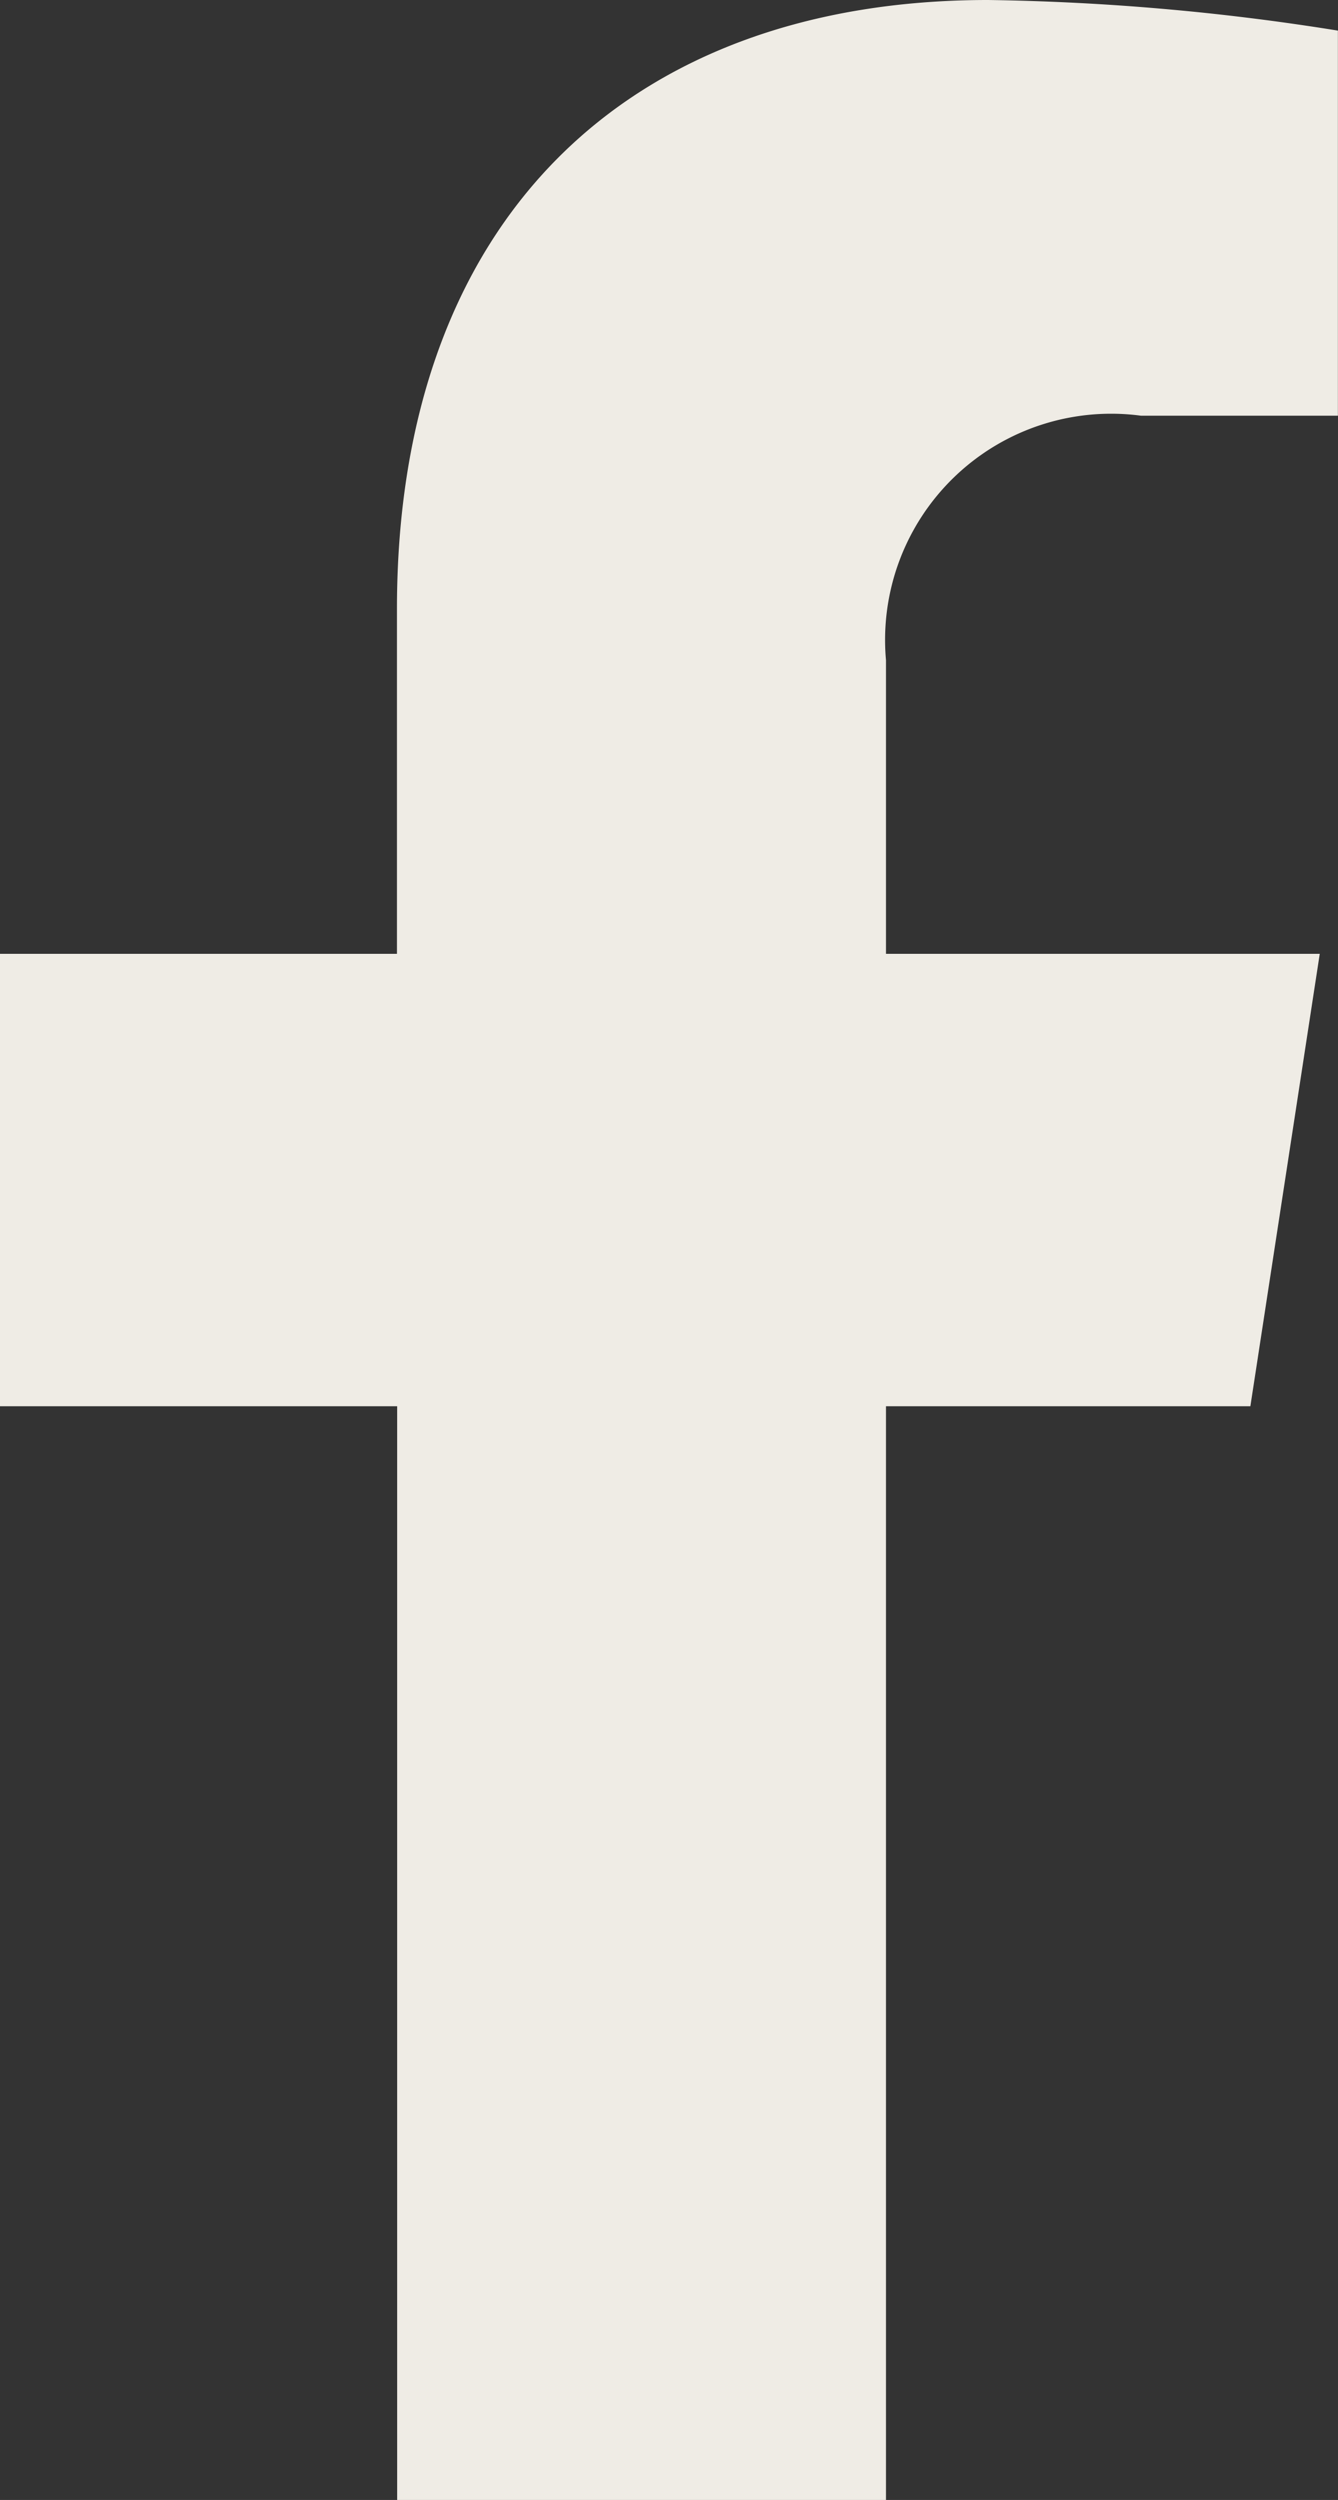 <svg xmlns="http://www.w3.org/2000/svg" width="12.903" height="24.092" viewBox="0 0 12.903 24.092">
  <rect x="0" y="0" width="12.903" height="24.092" fill="#333333" stroke="none"/>
  <path id="Icon_awesome-facebook-f" data-name="Icon awesome-facebook-f" d="M13.667,13.552l.669-4.36H10.153V6.362a2.18,2.18,0,0,1,2.458-2.356h1.9V.295A23.194,23.194,0,0,0,11.137,0c-3.445,0-5.7,2.088-5.7,5.869V9.192H1.609v4.36h3.83v10.54h4.714V13.552Z" transform="translate(-1.609)" fill="#efece5"/>
</svg>

